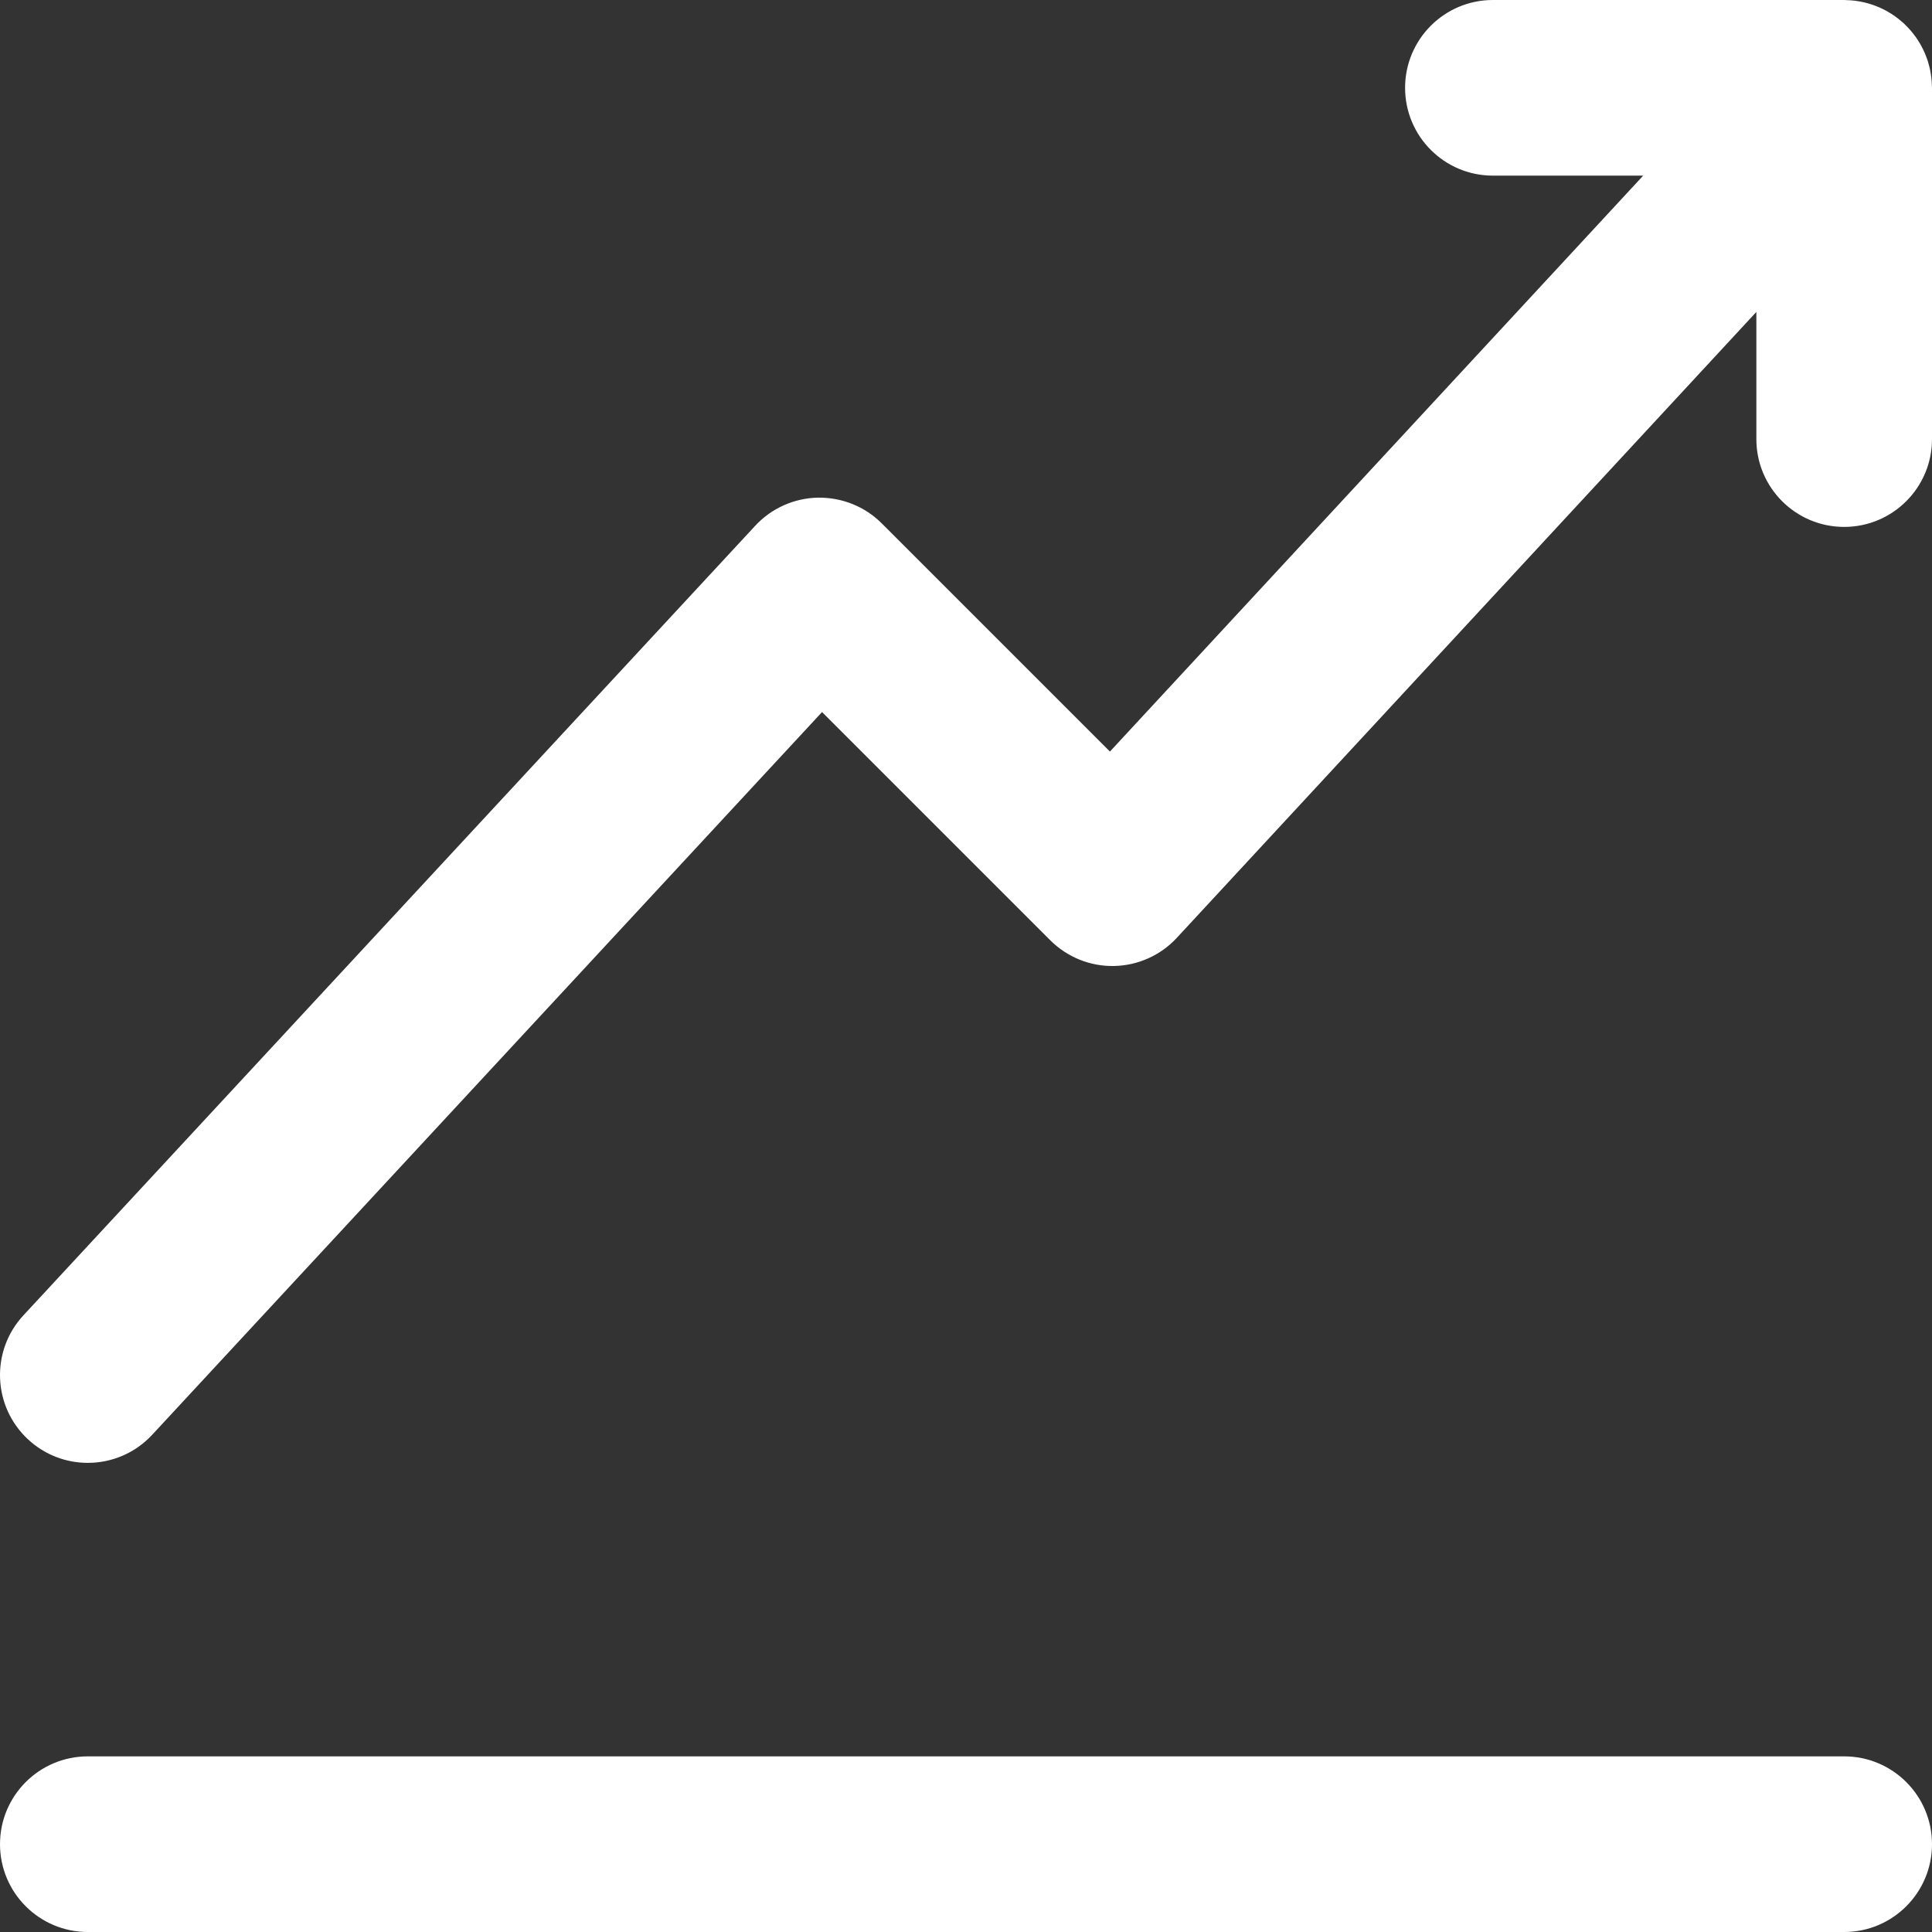 <?xml version="1.0" encoding="iso-8859-1"?>
<!-- Uploaded to: SVG Repo, www.svgrepo.com, Generator: SVG Repo Mixer Tools -->
<svg fill="#FFFFFF" height="800px" width="800px" version="1.1" id="Layer_1" xmlns="http://www.w3.org/2000/svg" xmlns:xlink="http://www.w3.org/1999/xlink"
	 viewBox="0 0 330 330" xml:space="preserve">
<rect x="0" y="0" width="330" height="330" fill="#333333" stroke="none"/>
<g id="XMLID_350_">
	<path id="XMLID_351_" d="M329.986,14.723c-0.005-0.266-0.021-0.532-0.04-0.797c-0.017-0.237-0.034-0.474-0.061-0.707
		c-0.029-0.239-0.069-0.476-0.109-0.713c-0.043-0.252-0.083-0.504-0.138-0.752c-0.049-0.22-0.11-0.436-0.168-0.654
		c-0.068-0.253-0.134-0.507-0.215-0.754c-0.071-0.218-0.155-0.432-0.236-0.647c-0.09-0.236-0.176-0.473-0.277-0.703
		c-0.098-0.225-0.21-0.444-0.32-0.665c-0.105-0.211-0.207-0.424-0.322-0.629c-0.124-0.223-0.262-0.438-0.398-0.656
		c-0.123-0.196-0.244-0.393-0.375-0.583c-0.142-0.204-0.295-0.4-0.448-0.598c-0.15-0.196-0.3-0.391-0.46-0.578
		c-0.15-0.176-0.309-0.345-0.468-0.515c-0.186-0.198-0.372-0.393-0.568-0.582c-0.066-0.063-0.123-0.133-0.19-0.195
		c-0.098-0.091-0.204-0.167-0.304-0.254c-0.206-0.181-0.414-0.356-0.628-0.526c-0.183-0.144-0.369-0.282-0.557-0.416
		c-0.207-0.148-0.417-0.291-0.631-0.428c-0.206-0.132-0.413-0.258-0.624-0.379c-0.211-0.121-0.424-0.235-0.64-0.346
		c-0.221-0.113-0.443-0.221-0.668-0.321c-0.22-0.099-0.442-0.191-0.667-0.279c-0.23-0.09-0.46-0.175-0.692-0.253
		c-0.229-0.077-0.462-0.147-0.696-0.214c-0.238-0.067-0.476-0.129-0.716-0.184c-0.233-0.054-0.468-0.101-0.705-0.144
		c-0.253-0.046-0.507-0.084-0.762-0.117c-0.227-0.029-0.455-0.053-0.684-0.072c-0.274-0.022-0.549-0.035-0.823-0.042
		C315.261,0.017,315.133,0,315,0h-60c-8.284,0-15,6.716-15,15s6.716,15,15,15h25.669l-91.084,98.371l-38.978-38.978
		c-2.882-2.883-6.804-4.448-10.891-4.391c-4.076,0.078-7.945,1.811-10.717,4.801l-125,134.868
		c-5.631,6.076-5.271,15.566,0.805,21.198c2.887,2.676,6.544,3.999,10.193,3.999c4.03,0,8.049-1.615,11.005-4.803l114.409-123.441
		l38.983,38.983c2.884,2.884,6.847,4.483,10.895,4.391c4.078-0.078,7.948-1.814,10.718-4.806L300,53.278V75c0,8.284,6.716,15,15,15
		c8.284,0,15-6.716,15-15V15C330,14.906,329.988,14.816,329.986,14.723z"/>
	<path id="XMLID_352_" d="M315,300H15c-8.284,0-15,6.716-15,15c0,8.284,6.716,15,15,15h300c8.284,0,15-6.716,15-15
		C330,306.716,323.284,300,315,300z"/>
</g>
</svg>